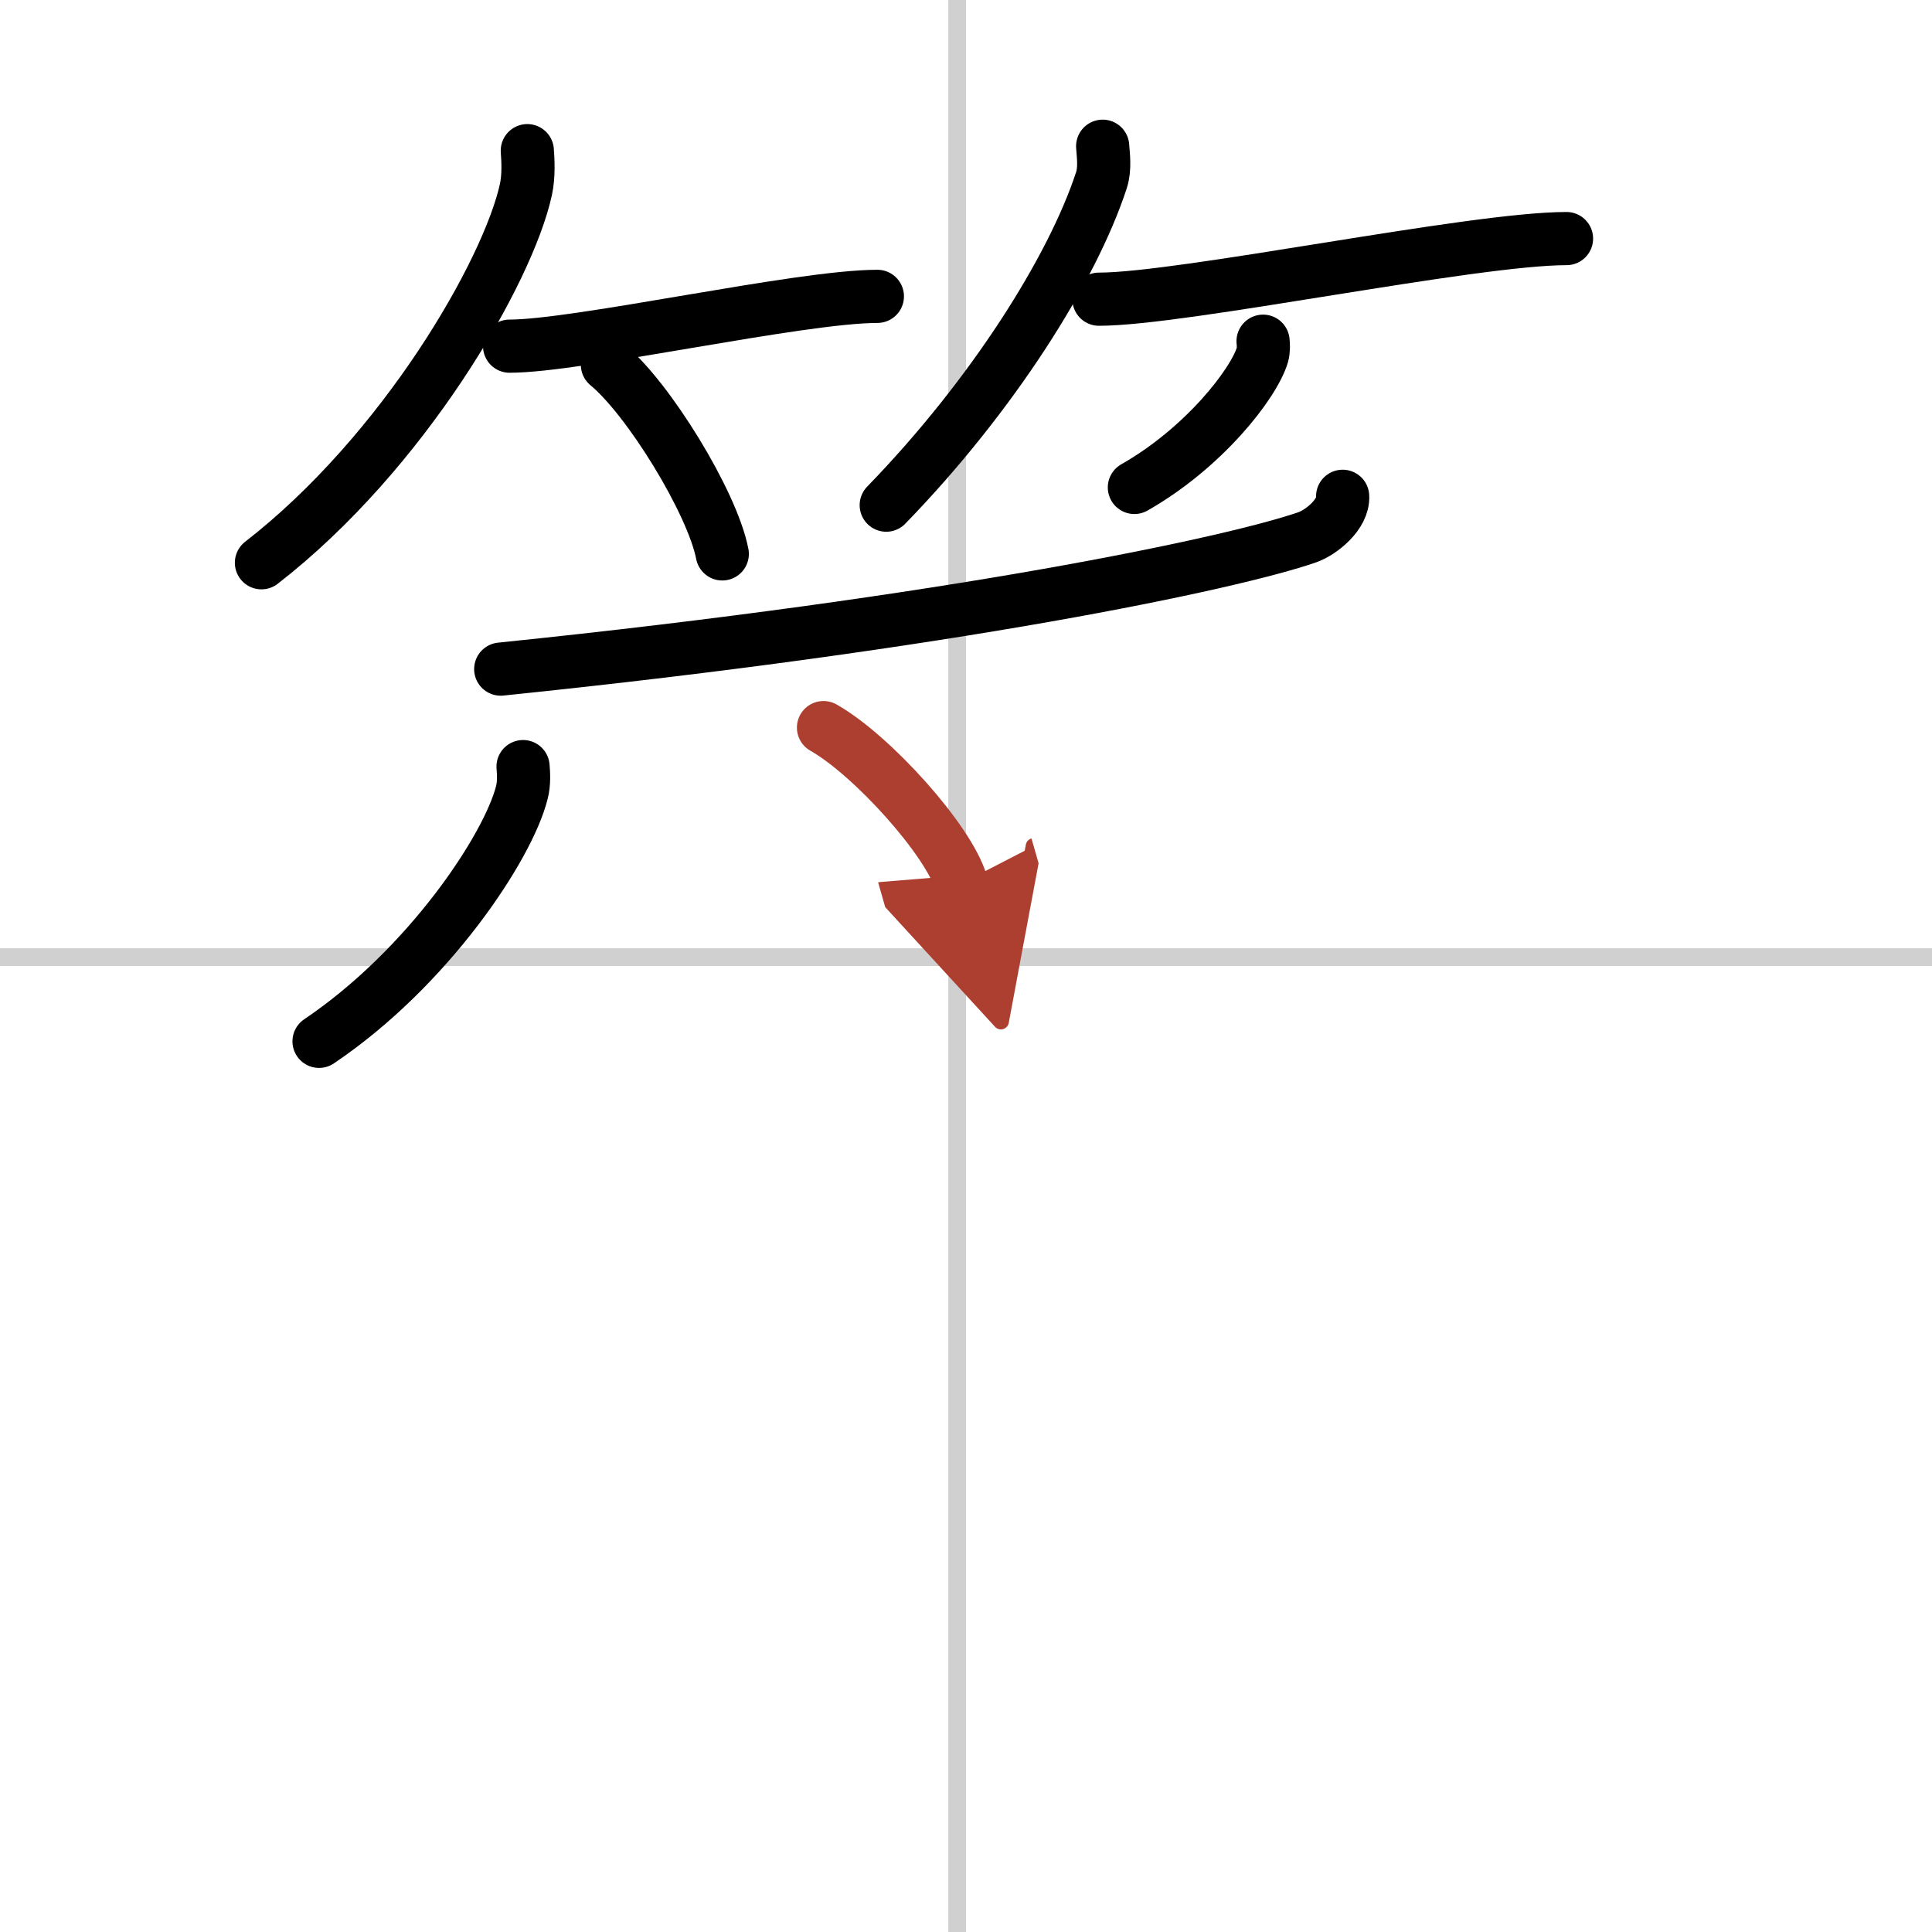 <svg width="400" height="400" viewBox="0 0 109 109" xmlns="http://www.w3.org/2000/svg"><defs><marker id="a" markerWidth="4" orient="auto" refX="1" refY="5" viewBox="0 0 10 10"><polyline points="0 0 10 5 0 10 1 5" fill="#ad3f31" stroke="#ad3f31"/></marker></defs><g fill="none" stroke="#000" stroke-linecap="round" stroke-linejoin="round" stroke-width="3"><rect width="100%" height="100%" fill="#fff" stroke="#fff"/><line x1="54" x2="54" y2="109" stroke="#d0d0d0" stroke-width="1"/><line x2="109" y1="54" y2="54" stroke="#d0d0d0" stroke-width="1"/><path d="m29.75 8.5c0.04 0.55 0.09 1.41-0.08 2.2-1.02 4.64-6.89 14.82-14.92 21.05"/><path d="m28.75 19.53c3.89 0 16.38-2.81 20.75-2.81"/><path d="m34.27 20.58c2.29 1.88 5.91 7.74 6.48 10.67"/><path d="M62.21,8.25c0.03,0.48,0.15,1.24-0.07,1.92C60.5,15.18,55.98,22.34,50,28.5"/><path d="m62 16.88c4.73 0 21.07-3.42 26.38-3.42"/><path d="m71.26 19.25c0.02 0.19 0.04 0.5-0.04 0.78-0.5 1.65-3.33 5.26-7.22 7.47"/><path d="m75.75 28c0.06 1.02-1.2 2.03-1.99 2.31-4.26 1.48-20.09 4.83-45.51 7.44"/><path d="m29.51 43.25c0.03 0.37 0.07 0.94-0.07 1.47-0.78 3.09-5.28 9.88-11.44 14.03"/><path d="m46.46 41.05c2.74 1.55 7.09 6.38 7.78 8.79" marker-end="url(#a)" stroke="#ad3f31"/></g></svg>
